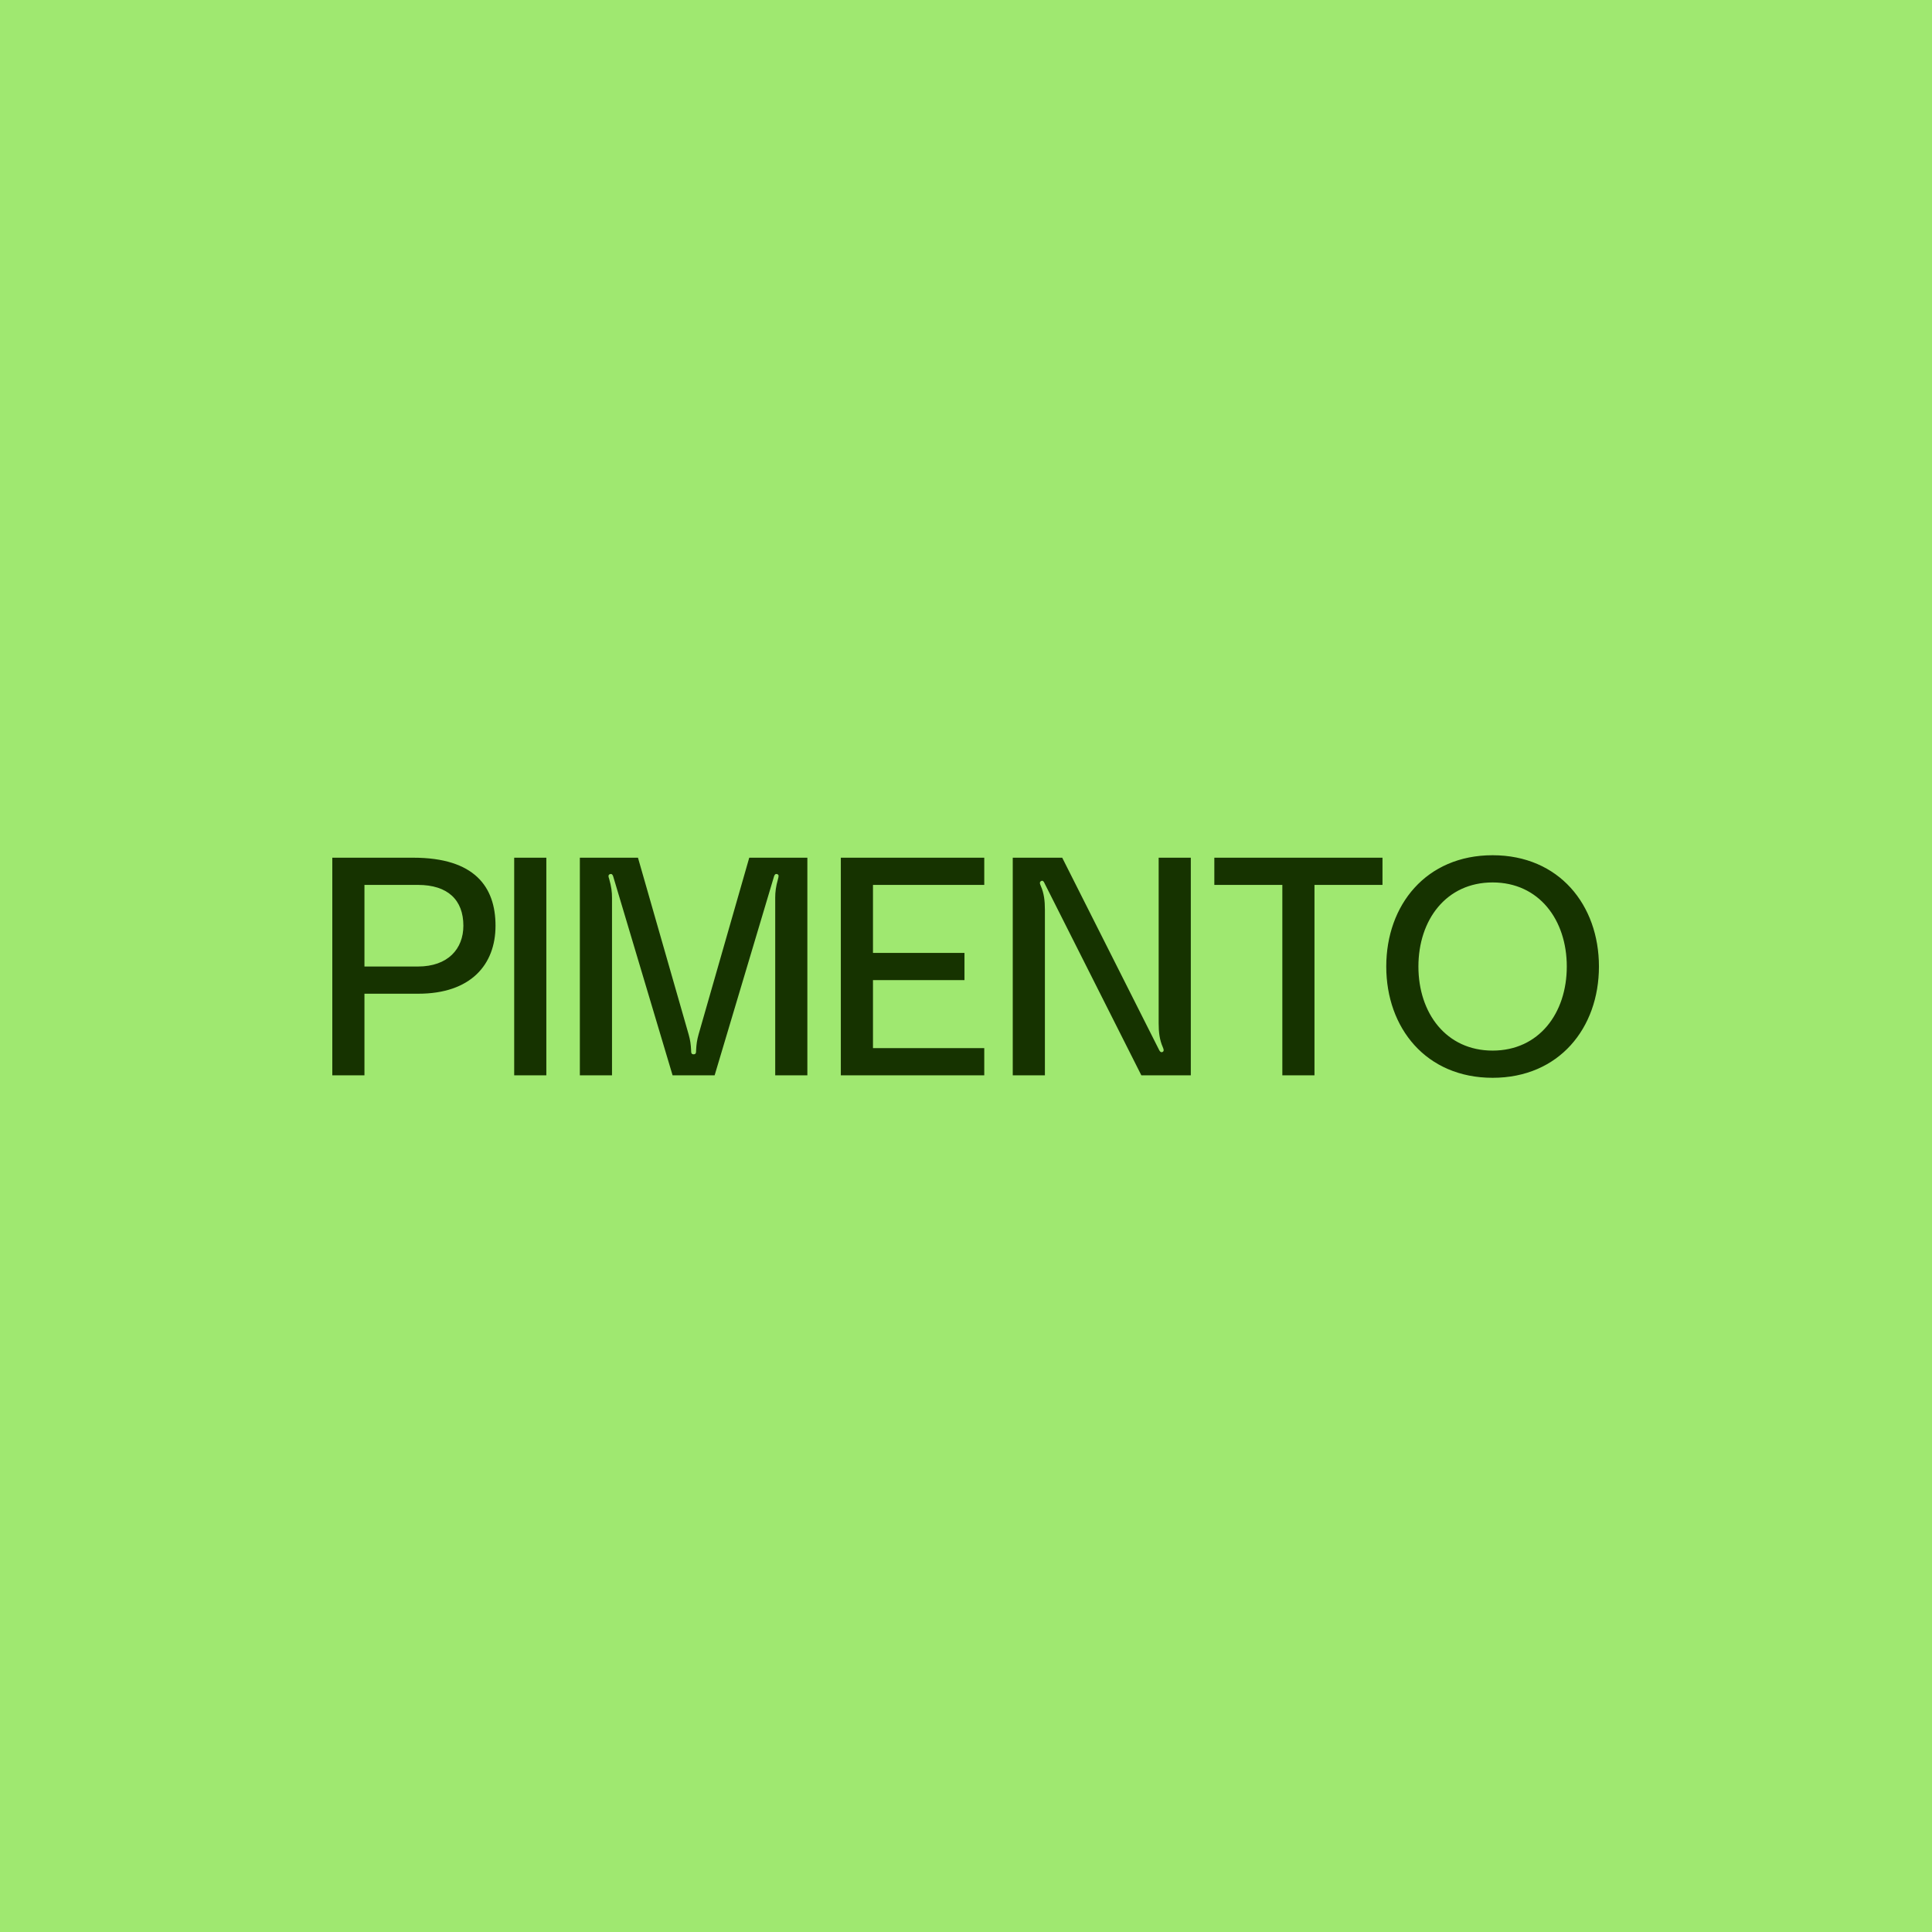 <svg xmlns="http://www.w3.org/2000/svg" width="1500" height="1500" fill="none" viewBox="0 0 1500 1500"><path fill="#9FE870" d="M0 0h1500v1500H0z"/><path fill="#163300" d="M1158.85 664c51.6 0 82.56 38.64 82.56 86.4 0 47.76-30.96 86.4-82.56 86.4s-82.56-38.64-82.56-86.4c0-47.76 30.96-86.4 82.56-86.4Zm0 151.68c36 0 57.6-29.04 57.6-65.28s-21.6-65.28-57.6-65.28-57.6 29.04-57.6 65.28 21.6 65.28 57.6 65.28ZM942.804 665.92h130.556v21.12h-52.8v147.84h-24.956V687.04h-52.8v-21.12ZM786.3 834.88V665.92h38.4l75.36 149.52c.48.72.96 1.68 2.16 1.44 1.68-.48 1.44-1.92.48-4.08-2.4-5.52-3.12-11.28-3.12-18.24V665.92h24.96v168.96h-38.4l-75.36-149.52c-.24-.72-1.2-1.92-2.16-1.44-1.68.72-1.44 1.92-.48 4.08 2.4 5.52 3.12 11.28 3.12 18.24v128.64H786.3Zm-22.121-147.84h-86.4v52.8h71.04v21.12h-71.04v52.8h86.4v21.12h-111.36V665.92h111.36v21.12ZM450.197 834.88V665.92h45.12l39.36 137.28c1.2 4.32 1.68 7.44 1.92 12.48 0 1.44 0 2.88 1.92 2.88s1.92-1.44 1.92-2.88c.24-5.04.72-8.16 1.92-12.48l39.36-137.28h45.12v168.96h-24.96v-138c0-4.32.48-8.4 2.16-14.4.48-1.92.96-3.36-.72-3.84-1.44-.48-2.16.96-2.4 1.92l-46.08 154.32h-32.64l-46.08-154.32c-.24-.96-.96-2.4-2.4-1.92-1.68.48-1.44 1.92-.72 3.84 1.68 6 2.16 10.08 2.16 14.4v138h-24.96Zm-26.021 0h-24.96V665.92h24.96v168.96ZM320.88 665.92c47.52 0 63.84 22.56 63.84 52.8s-19.2 52.8-60 52.8h-41.76v63.36H258V665.92h62.88Zm3.6 84.48c23.28 0 35.28-13.68 35.28-31.68 0-19.92-12-31.68-35.28-31.68h-41.52v63.36h41.52Z"/></svg>